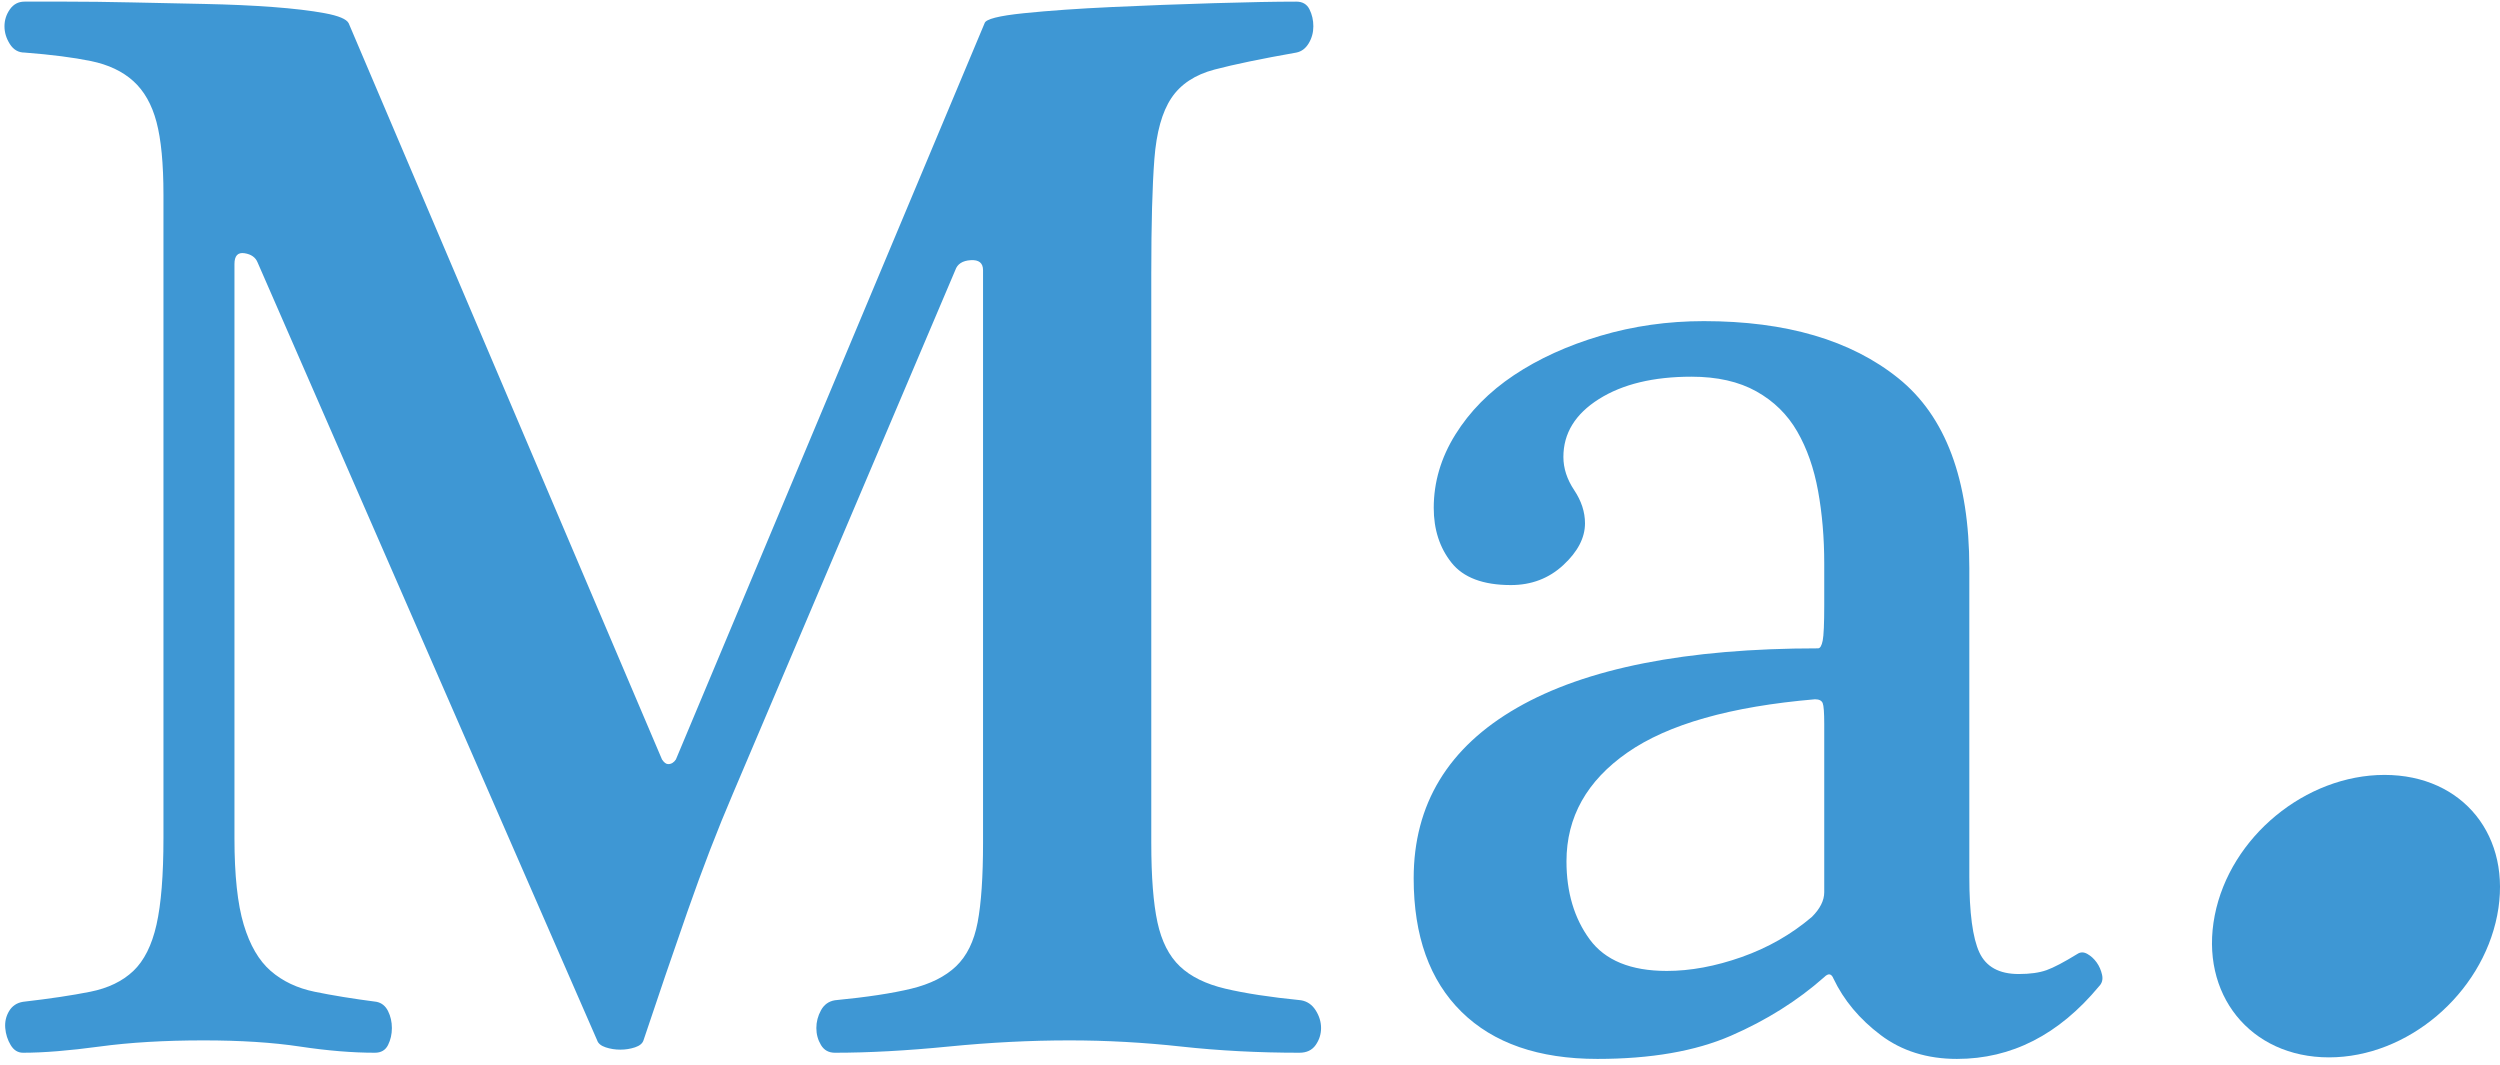 <?xml version="1.0" encoding="UTF-8"?>
<svg width="345px" height="147px" viewBox="0 0 345 147" version="1.1" xmlns="http://www.w3.org/2000/svg" xmlns:xlink="http://www.w3.org/1999/xlink">
    <title>Ma</title>
    <g id="Page-1" stroke="none" stroke-width="1" fill="none" fill-rule="evenodd">
        <g id="-" transform="translate(-76, -169)" fill="#3E97D4" fill-rule="nonzero">
            <g id="Ma.-+-Oval-Mask" transform="translate(12, 12)">
                <g id="Ma." transform="translate(64.618, 157.225)">
                    <path d="M21.939,26.625 C21.939,22.365 21.619,19.028 20.98,16.614 C20.341,14.2 19.276,12.319 17.785,10.97 C16.294,9.62 14.342,8.697 11.928,8.2 C9.514,7.704 6.461,7.313 2.769,7.029 C1.917,7.029 1.242,6.638 0.746,5.857 C0.248,5.077 0,4.26 0,3.408 C0,2.556 0.248,1.775 0.746,1.065 C1.242,0.355 1.917,0 2.769,0 C4.047,0 5.964,0 8.52,0 C11.218,0 14.2,0.035 17.466,0.106 C20.732,0.177 24.105,0.248 27.584,0.32 C31.062,0.391 34.222,0.532 37.062,0.746 C39.902,0.959 42.281,1.242 44.197,1.597 C46.114,1.952 47.215,2.414 47.499,2.982 L90.738,104.583 C91.022,105.009 91.306,105.222 91.59,105.222 C92.016,105.222 92.371,105.009 92.655,104.583 L135.255,2.982 C135.397,2.414 137.208,1.952 140.686,1.597 C144.166,1.242 148.213,0.959 152.827,0.746 C157.442,0.532 162.129,0.355 166.886,0.213 C171.643,0.071 175.441,0 178.281,0 C179.133,0 179.737,0.355 180.091,1.065 C180.446,1.775 180.624,2.556 180.624,3.408 C180.624,4.26 180.411,5.041 179.985,5.751 C179.559,6.461 178.991,6.887 178.281,7.029 C173.453,7.881 169.69,8.662 166.992,9.372 C164.294,10.082 162.306,11.396 161.028,13.312 C159.75,15.229 158.969,18.034 158.685,21.726 C158.401,25.418 158.259,30.672 158.259,37.488 L158.259,116.085 C158.259,120.771 158.543,124.427 159.111,127.055 C159.679,129.681 160.708,131.705 162.2,133.125 C163.69,134.545 165.785,135.575 168.483,136.214 C171.181,136.852 174.66,137.385 178.92,137.811 C179.772,137.953 180.446,138.415 180.944,139.196 C181.44,139.976 181.689,140.793 181.689,141.645 C181.689,142.497 181.44,143.278 180.944,143.988 C180.446,144.698 179.701,145.053 178.707,145.053 C173.027,145.053 167.595,144.769 162.412,144.201 C157.23,143.633 152.082,143.349 146.97,143.349 C141.574,143.349 136,143.633 130.25,144.201 C124.499,144.769 119.28,145.053 114.594,145.053 C113.742,145.053 113.103,144.698 112.677,143.988 C112.251,143.278 112.038,142.497 112.038,141.645 C112.038,140.793 112.251,139.976 112.677,139.196 C113.103,138.415 113.742,137.953 114.594,137.811 C118.996,137.385 122.51,136.852 125.138,136.214 C127.764,135.575 129.823,134.545 131.315,133.125 C132.805,131.705 133.799,129.681 134.297,127.055 C134.793,124.427 135.042,120.771 135.042,116.085 L135.042,37.062 C135.042,36.068 134.474,35.606 133.338,35.678 C132.202,35.748 131.492,36.21 131.208,37.062 L100.536,109.269 C98.406,114.239 96.311,119.671 94.252,125.564 C92.194,131.457 90.17,137.385 88.182,143.349 C88.04,143.775 87.65,144.095 87.01,144.308 C86.371,144.52 85.697,144.627 84.987,144.627 C84.277,144.627 83.603,144.52 82.963,144.308 C82.325,144.095 81.934,143.775 81.792,143.349 L34.932,35.997 C34.648,35.287 34.044,34.861 33.121,34.719 C32.199,34.577 31.737,35.074 31.737,36.21 L31.737,115.446 C31.737,120.558 32.163,124.534 33.015,127.374 C33.867,130.214 35.109,132.344 36.742,133.764 C38.376,135.184 40.399,136.143 42.813,136.639 C45.227,137.137 48.067,137.598 51.333,138.024 C52.043,138.166 52.575,138.592 52.931,139.302 C53.285,140.012 53.463,140.793 53.463,141.645 C53.463,142.497 53.285,143.278 52.931,143.988 C52.575,144.698 51.972,145.053 51.12,145.053 C47.996,145.053 44.553,144.769 40.789,144.201 C37.026,143.633 32.589,143.349 27.477,143.349 C22.081,143.349 17.288,143.633 13.1,144.201 C8.911,144.769 5.396,145.053 2.556,145.053 C1.846,145.053 1.278,144.698 0.852,143.988 C0.426,143.278 0.177,142.497 0.106,141.645 C0.035,140.793 0.213,140.012 0.639,139.302 C1.065,138.592 1.704,138.166 2.556,138.024 C6.248,137.598 9.336,137.137 11.822,136.639 C14.306,136.143 16.294,135.184 17.785,133.764 C19.276,132.344 20.341,130.214 20.98,127.374 C21.619,124.534 21.939,120.558 21.939,115.446 L21.939,26.625 Z" id="Path"></path>
                    <path d="M251.127,99.684 C251.127,98.122 251.056,97.163 250.914,96.808 C250.772,96.454 250.417,96.276 249.849,96.276 C238.205,97.27 229.578,99.719 223.97,103.624 C218.361,107.529 215.556,112.535 215.556,118.641 C215.556,122.901 216.621,126.487 218.751,129.398 C220.881,132.309 224.431,133.764 229.401,133.764 C232.667,133.764 236.111,133.125 239.732,131.847 C243.352,130.569 246.583,128.723 249.423,126.309 C250.559,125.173 251.127,124.037 251.127,122.901 L251.127,99.684 Z M271.149,120.771 C271.149,125.741 271.611,129.22 272.534,131.208 C273.457,133.196 275.267,134.19 277.965,134.19 C279.527,134.19 280.805,134.012 281.799,133.657 C282.793,133.303 284.213,132.557 286.059,131.421 C286.485,131.137 286.947,131.137 287.443,131.421 C287.94,131.705 288.366,132.095 288.721,132.593 C289.077,133.089 289.325,133.657 289.467,134.297 C289.609,134.935 289.467,135.468 289.041,135.894 C283.503,142.568 276.971,145.905 269.445,145.905 C265.327,145.905 261.812,144.804 258.901,142.603 C255.99,140.403 253.825,137.811 252.405,134.829 C252.121,134.119 251.695,134.048 251.127,134.616 C247.435,137.882 243.139,140.58 238.24,142.71 C233.341,144.84 227.2,145.905 219.816,145.905 C211.722,145.905 205.474,143.739 201.072,139.409 C196.67,135.077 194.469,128.936 194.469,120.984 C194.469,110.76 199.226,102.915 208.74,97.448 C218.254,91.981 232.099,89.247 250.275,89.247 C250.559,89.247 250.772,88.892 250.914,88.182 C251.056,87.472 251.127,85.839 251.127,83.283 L251.127,77.532 C251.127,73.982 250.843,70.645 250.275,67.521 C249.707,64.397 248.749,61.663 247.399,59.321 C246.05,56.977 244.169,55.132 241.755,53.782 C239.341,52.434 236.359,51.759 232.809,51.759 C227.555,51.759 223.295,52.788 220.029,54.847 C216.763,56.907 215.13,59.569 215.13,62.835 C215.13,64.397 215.627,65.924 216.621,67.415 C217.615,68.906 218.112,70.432 218.112,71.994 C218.112,73.982 217.118,75.899 215.13,77.745 C213.142,79.591 210.728,80.514 207.888,80.514 C204.054,80.514 201.321,79.484 199.688,77.425 C198.054,75.367 197.238,72.846 197.238,69.864 C197.238,66.314 198.232,62.941 200.22,59.746 C202.208,56.551 204.906,53.818 208.314,51.546 C211.722,49.274 215.698,47.464 220.242,46.114 C224.786,44.766 229.543,44.091 234.513,44.091 C245.873,44.091 254.819,46.718 261.351,51.972 C267.883,57.226 271.149,65.959 271.149,78.171 L271.149,120.771 Z" id="Shape"></path>
                    <path d="M320.778,145.692 C331.641,145.692 341.865,136.959 343.995,126.096 C346.125,115.233 339.309,106.713 328.446,106.713 C317.583,106.713 307.146,115.233 305.016,126.096 C302.886,136.959 309.915,145.692 320.778,145.692 Z" id="Path"></path>
                </g>
            </g>
        </g>
    </g>
</svg>
